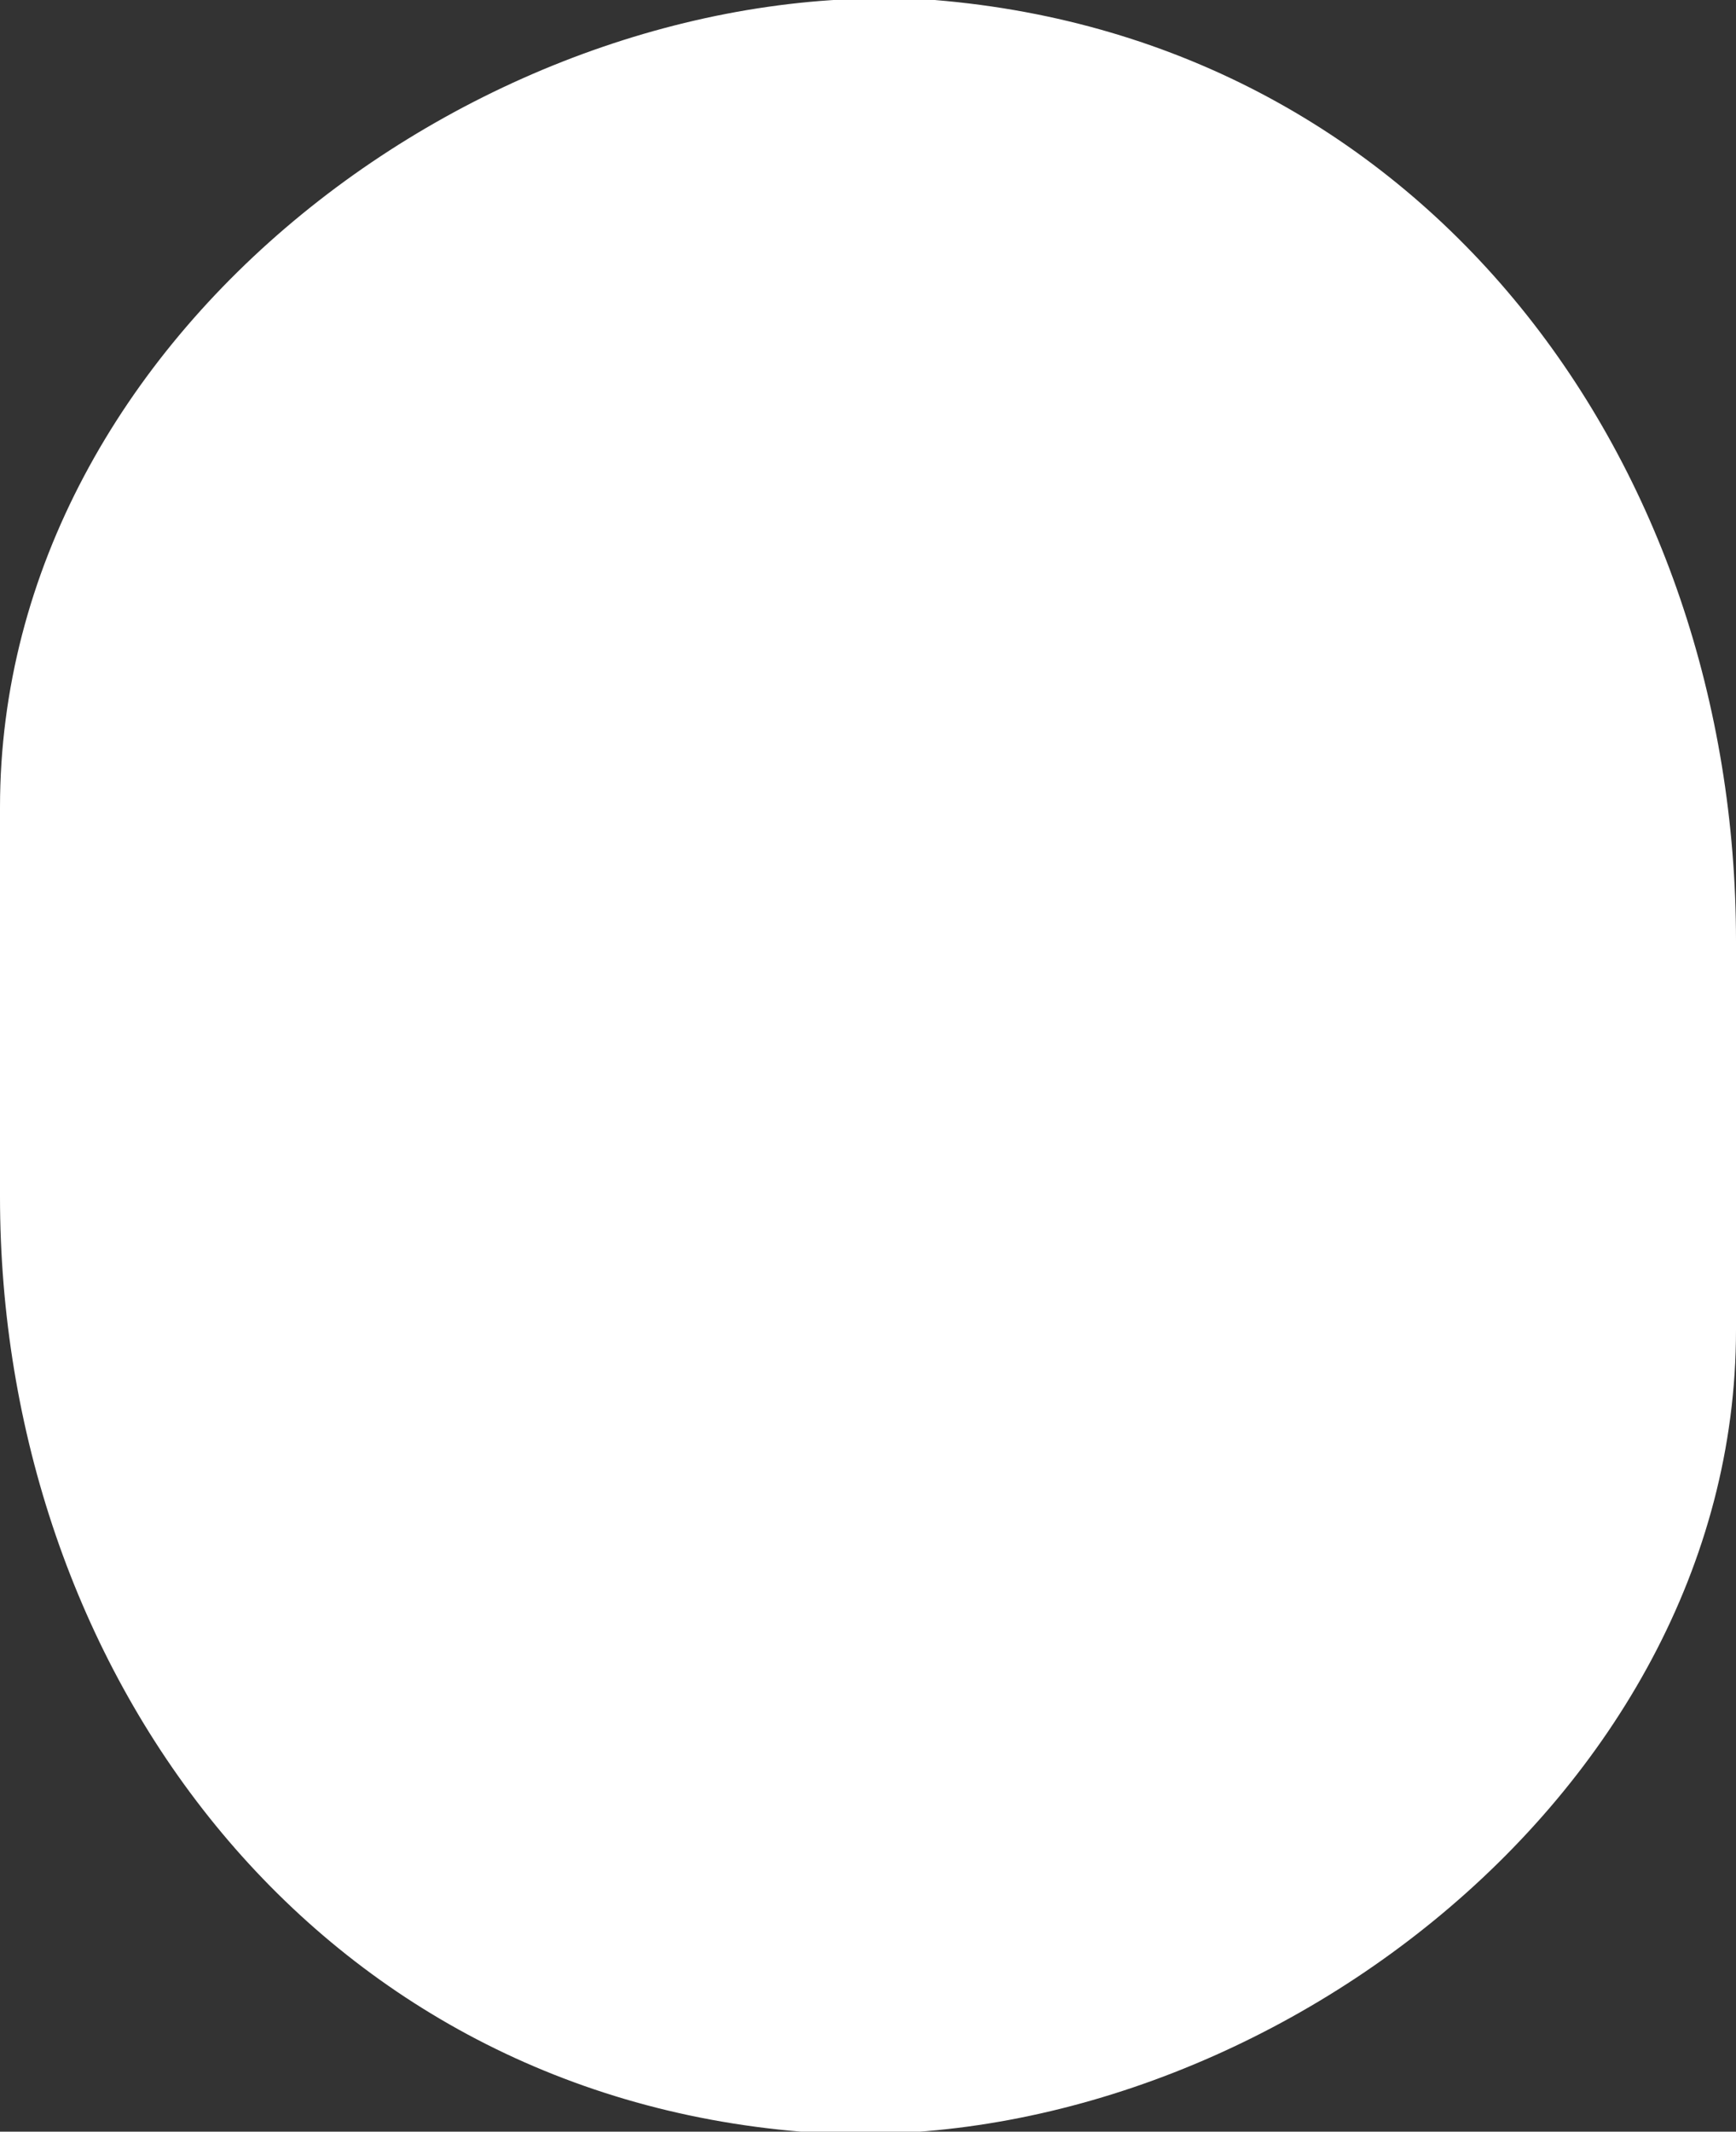 <?xml version="1.0" encoding="UTF-8"?> <svg xmlns="http://www.w3.org/2000/svg" id="Layer_2" data-name="Layer 2" viewBox="0 0 2.99 3.67"><rect x="0" y="0" width="2.99" height="3.67" fill="#333333" stroke="none"/><defs><style> .cls-1 { fill: #fff; } </style></defs><g id="Layer_1-2" data-name="Layer 1"><path class="cls-1" d="M1.61,0C.85-.05,0,.57,0,1.39v.67c0,.81.53,1.54,1.38,1.61.76.06,1.61-.57,1.61-1.38v-.67C2.99.8,2.46.07,1.61,0Z"></path></g></svg> 